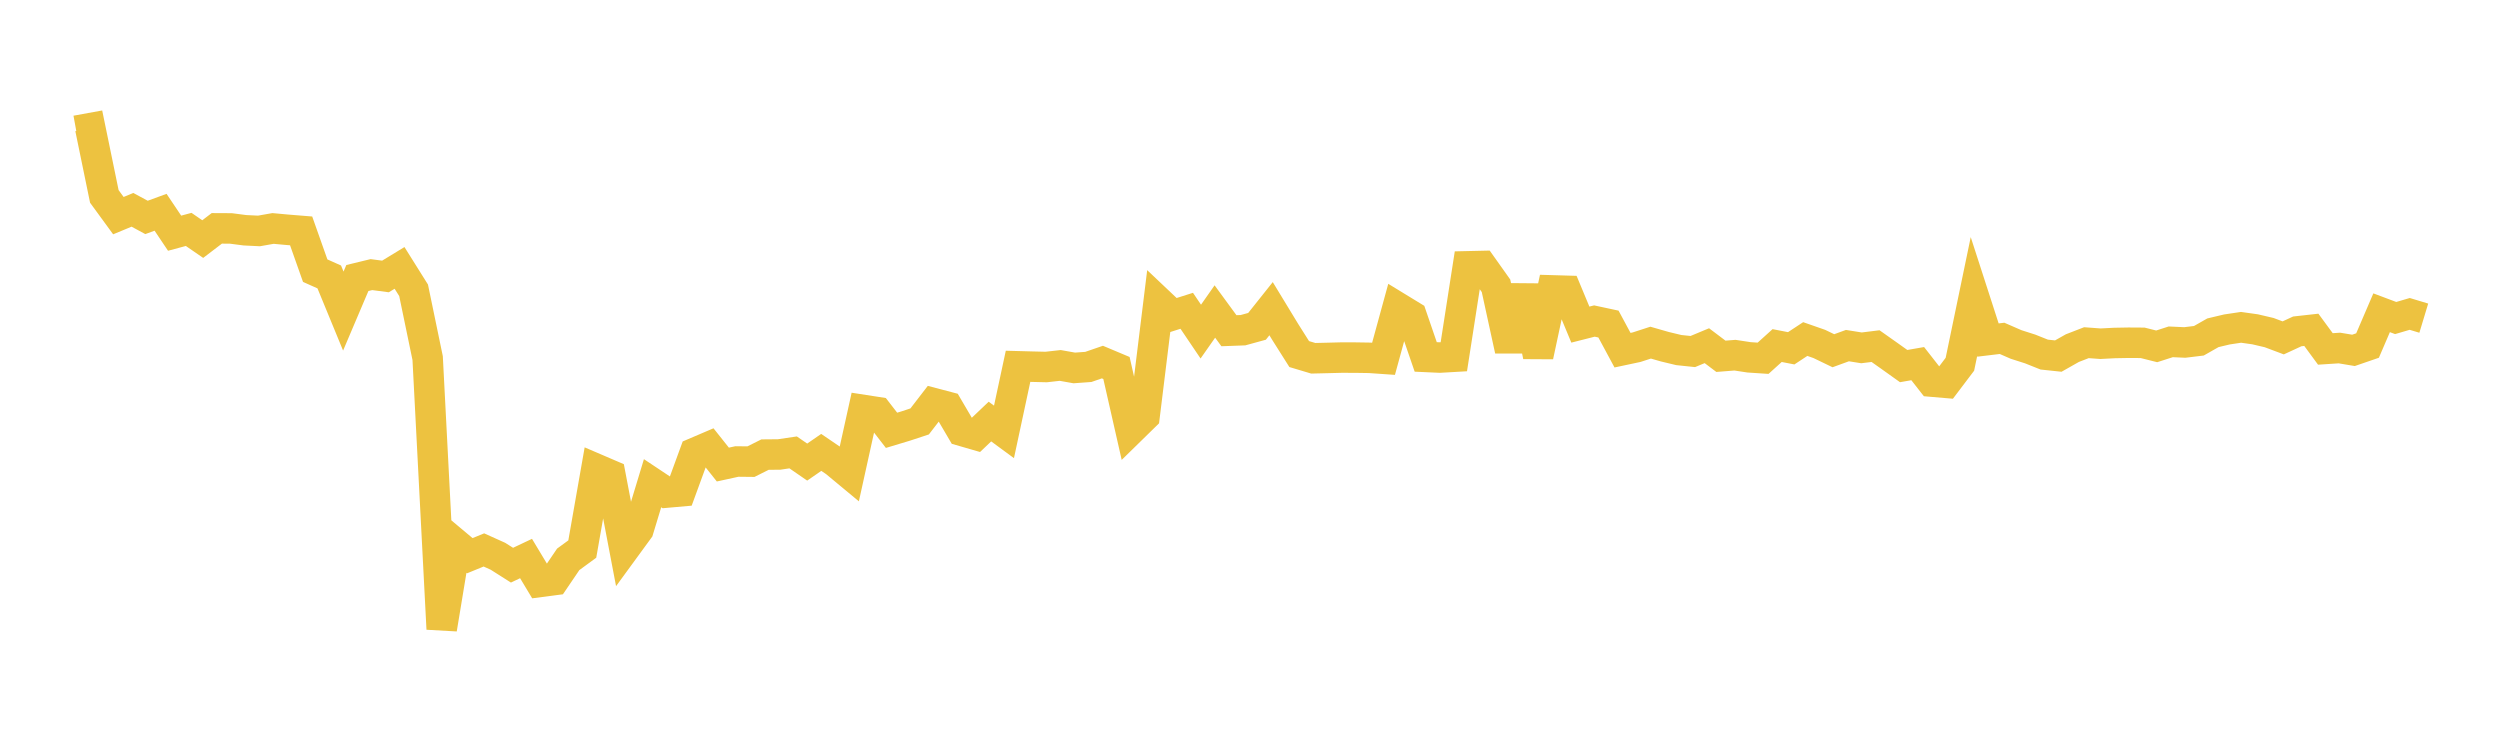 <svg width="164" height="48" xmlns="http://www.w3.org/2000/svg" xmlns:xlink="http://www.w3.org/1999/xlink"><path fill="none" stroke="rgb(237,194,64)" stroke-width="2" d="M5,8.573L5.922,8.405L6.844,12.884L7.766,14.146L8.689,13.764L9.611,14.263L10.533,13.925L11.455,15.298L12.377,15.049L13.299,15.684L14.222,14.98L15.144,14.985L16.066,15.105L16.988,15.15L17.91,14.987L18.832,15.072L19.754,15.147L20.677,17.755L21.599,18.167L22.521,20.407L23.443,18.238L24.365,18.014L25.287,18.136L26.21,17.574L27.132,19.044L28.054,23.492L28.976,41.26L29.898,35.681L30.82,36.454L31.743,36.076L32.665,36.491L33.587,37.076L34.509,36.639L35.431,38.173L36.353,38.052L37.275,36.693L38.198,36.018L39.12,30.764L40.042,31.16L40.964,36.002L41.886,34.74L42.808,31.699L43.731,32.313L44.653,32.232L45.575,29.709L46.497,29.315L47.419,30.475L48.341,30.274L49.263,30.284L50.186,29.822L51.108,29.814L52.03,29.677L52.952,30.313L53.874,29.677L54.796,30.304L55.719,31.07L56.641,26.894L57.563,27.037L58.485,28.228L59.407,27.95L60.329,27.646L61.251,26.449L62.174,26.692L63.096,28.264L64.018,28.531L64.94,27.654L65.862,28.332L66.784,24.029L67.707,24.054L68.629,24.076L69.551,23.973L70.473,24.137L71.395,24.07L72.317,23.752L73.24,24.14L74.162,28.203L75.084,27.3L76.006,19.808L76.928,20.681L77.85,20.388L78.772,21.753L79.695,20.435L80.617,21.695L81.539,21.661L82.461,21.408L83.383,20.25L84.305,21.767L85.228,23.227L86.15,23.503L87.072,23.481L87.994,23.457L88.916,23.459L89.838,23.473L90.76,23.537L91.683,20.165L92.605,20.728L93.527,23.414L94.449,23.456L95.371,23.403L96.293,17.47L97.216,17.449L98.138,18.748L99.06,22.979L99.982,18.785L100.904,23.361L101.826,19.049L102.749,19.076L103.671,21.294L104.593,21.06L105.515,21.258L106.437,22.972L107.359,22.776L108.281,22.477L109.204,22.742L110.126,22.964L111.048,23.061L111.97,22.677L112.892,23.373L113.814,23.3L114.737,23.441L115.659,23.502L116.581,22.669L117.503,22.848L118.425,22.241L119.347,22.563L120.269,23.008L121.192,22.672L122.114,22.819L123.036,22.705L123.958,23.357L124.88,24.015L125.802,23.854L126.725,25.034L127.647,25.113L128.569,23.895L129.491,19.456L130.413,22.307L131.335,22.196L132.257,22.598L133.18,22.893L134.102,23.261L135.024,23.359L135.946,22.837L136.868,22.48L137.79,22.548L138.713,22.5L139.635,22.483L140.557,22.489L141.479,22.721L142.401,22.424L143.323,22.466L144.246,22.354L145.168,21.83L146.09,21.611L147.012,21.473L147.934,21.603L148.856,21.819L149.778,22.165L150.701,21.739L151.623,21.636L152.545,22.89L153.467,22.83L154.389,22.984L155.311,22.667L156.234,20.517L157.156,20.863L158.078,20.592L159,20.871"></path></svg>